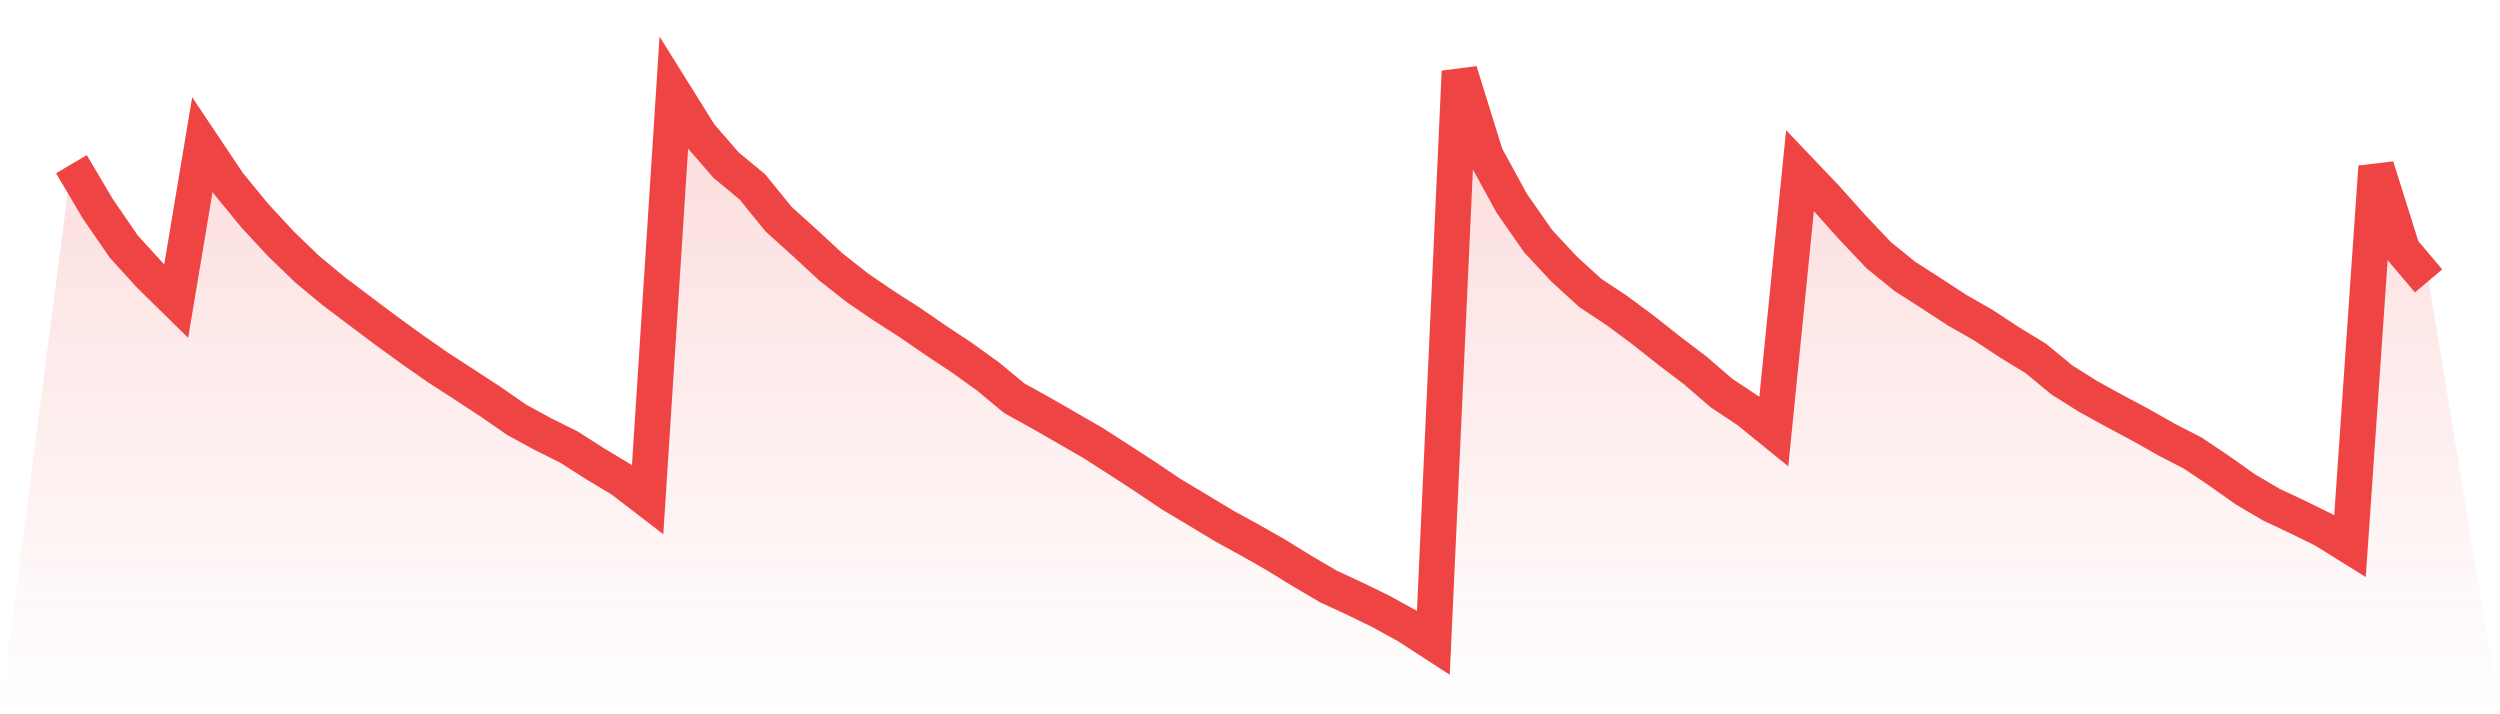 <svg viewBox="0 0 140 40" xmlns="http://www.w3.org/2000/svg">
<defs>
<linearGradient id="gradient" x1="0" x2="0" y1="0" y2="1">
<stop offset="0%" stop-color="#ef4444" stop-opacity="0.2"/>
<stop offset="100%" stop-color="#ef4444" stop-opacity="0"/>
</linearGradient>
</defs>
<path d="M4,9.194 L4,9.194 L5.467,11.676 L6.933,13.81 L8.4,15.42 L9.867,16.86 L11.333,8.095 L12.8,10.286 L14.267,12.074 L15.733,13.657 L17.2,15.072 L18.667,16.289 L20.133,17.396 L21.6,18.496 L23.067,19.561 L24.533,20.584 L26,21.532 L27.467,22.492 L28.933,23.508 L30.4,24.308 L31.867,25.038 L33.333,25.977 L34.8,26.855 L36.267,27.982 L37.733,5.214 L39.2,7.564 L40.667,9.253 L42.133,10.465 L43.6,12.272 L45.067,13.595 L46.533,14.951 L48,16.107 L49.467,17.108 L50.933,18.049 L52.4,19.058 L53.867,20.03 L55.333,21.085 L56.8,22.302 L58.267,23.114 L59.733,23.955 L61.2,24.801 L62.667,25.742 L64.133,26.696 L65.6,27.683 L67.067,28.558 L68.533,29.444 L70,30.247 L71.467,31.083 L72.933,31.987 L74.4,32.847 L75.867,33.525 L77.333,34.24 L78.8,35.048 L80.267,36 L81.733,4 L83.2,8.719 L84.667,11.399 L86.133,13.5 L87.6,15.076 L89.067,16.412 L90.533,17.383 L92,18.469 L93.467,19.629 L94.933,20.742 L96.4,22.008 L97.867,22.982 L99.333,24.17 L100.8,9.556 L102.267,11.096 L103.733,12.732 L105.2,14.284 L106.667,15.473 L108.133,16.415 L109.6,17.371 L111.067,18.208 L112.533,19.173 L114,20.069 L115.467,21.278 L116.933,22.199 L118.4,23.008 L119.867,23.79 L121.333,24.619 L122.8,25.375 L124.267,26.36 L125.733,27.399 L127.2,28.263 L128.667,28.952 L130.133,29.674 L131.6,30.587 L133.067,9.336 L134.533,13.995 L136,15.732 L140,40 L0,40 z" fill="url(#gradient)"/>
<path d="M4,9.194 L4,9.194 L5.467,11.676 L6.933,13.81 L8.4,15.42 L9.867,16.86 L11.333,8.095 L12.8,10.286 L14.267,12.074 L15.733,13.657 L17.2,15.072 L18.667,16.289 L20.133,17.396 L21.6,18.496 L23.067,19.561 L24.533,20.584 L26,21.532 L27.467,22.492 L28.933,23.508 L30.4,24.308 L31.867,25.038 L33.333,25.977 L34.8,26.855 L36.267,27.982 L37.733,5.214 L39.2,7.564 L40.667,9.253 L42.133,10.465 L43.6,12.272 L45.067,13.595 L46.533,14.951 L48,16.107 L49.467,17.108 L50.933,18.049 L52.4,19.058 L53.867,20.03 L55.333,21.085 L56.8,22.302 L58.267,23.114 L59.733,23.955 L61.2,24.801 L62.667,25.742 L64.133,26.696 L65.6,27.683 L67.067,28.558 L68.533,29.444 L70,30.247 L71.467,31.083 L72.933,31.987 L74.4,32.847 L75.867,33.525 L77.333,34.24 L78.8,35.048 L80.267,36 L81.733,4 L83.2,8.719 L84.667,11.399 L86.133,13.5 L87.6,15.076 L89.067,16.412 L90.533,17.383 L92,18.469 L93.467,19.629 L94.933,20.742 L96.4,22.008 L97.867,22.982 L99.333,24.17 L100.8,9.556 L102.267,11.096 L103.733,12.732 L105.2,14.284 L106.667,15.473 L108.133,16.415 L109.6,17.371 L111.067,18.208 L112.533,19.173 L114,20.069 L115.467,21.278 L116.933,22.199 L118.4,23.008 L119.867,23.79 L121.333,24.619 L122.8,25.375 L124.267,26.36 L125.733,27.399 L127.2,28.263 L128.667,28.952 L130.133,29.674 L131.6,30.587 L133.067,9.336 L134.533,13.995 L136,15.732" fill="none" stroke="#ef4444" stroke-width="2"/>
</svg>
